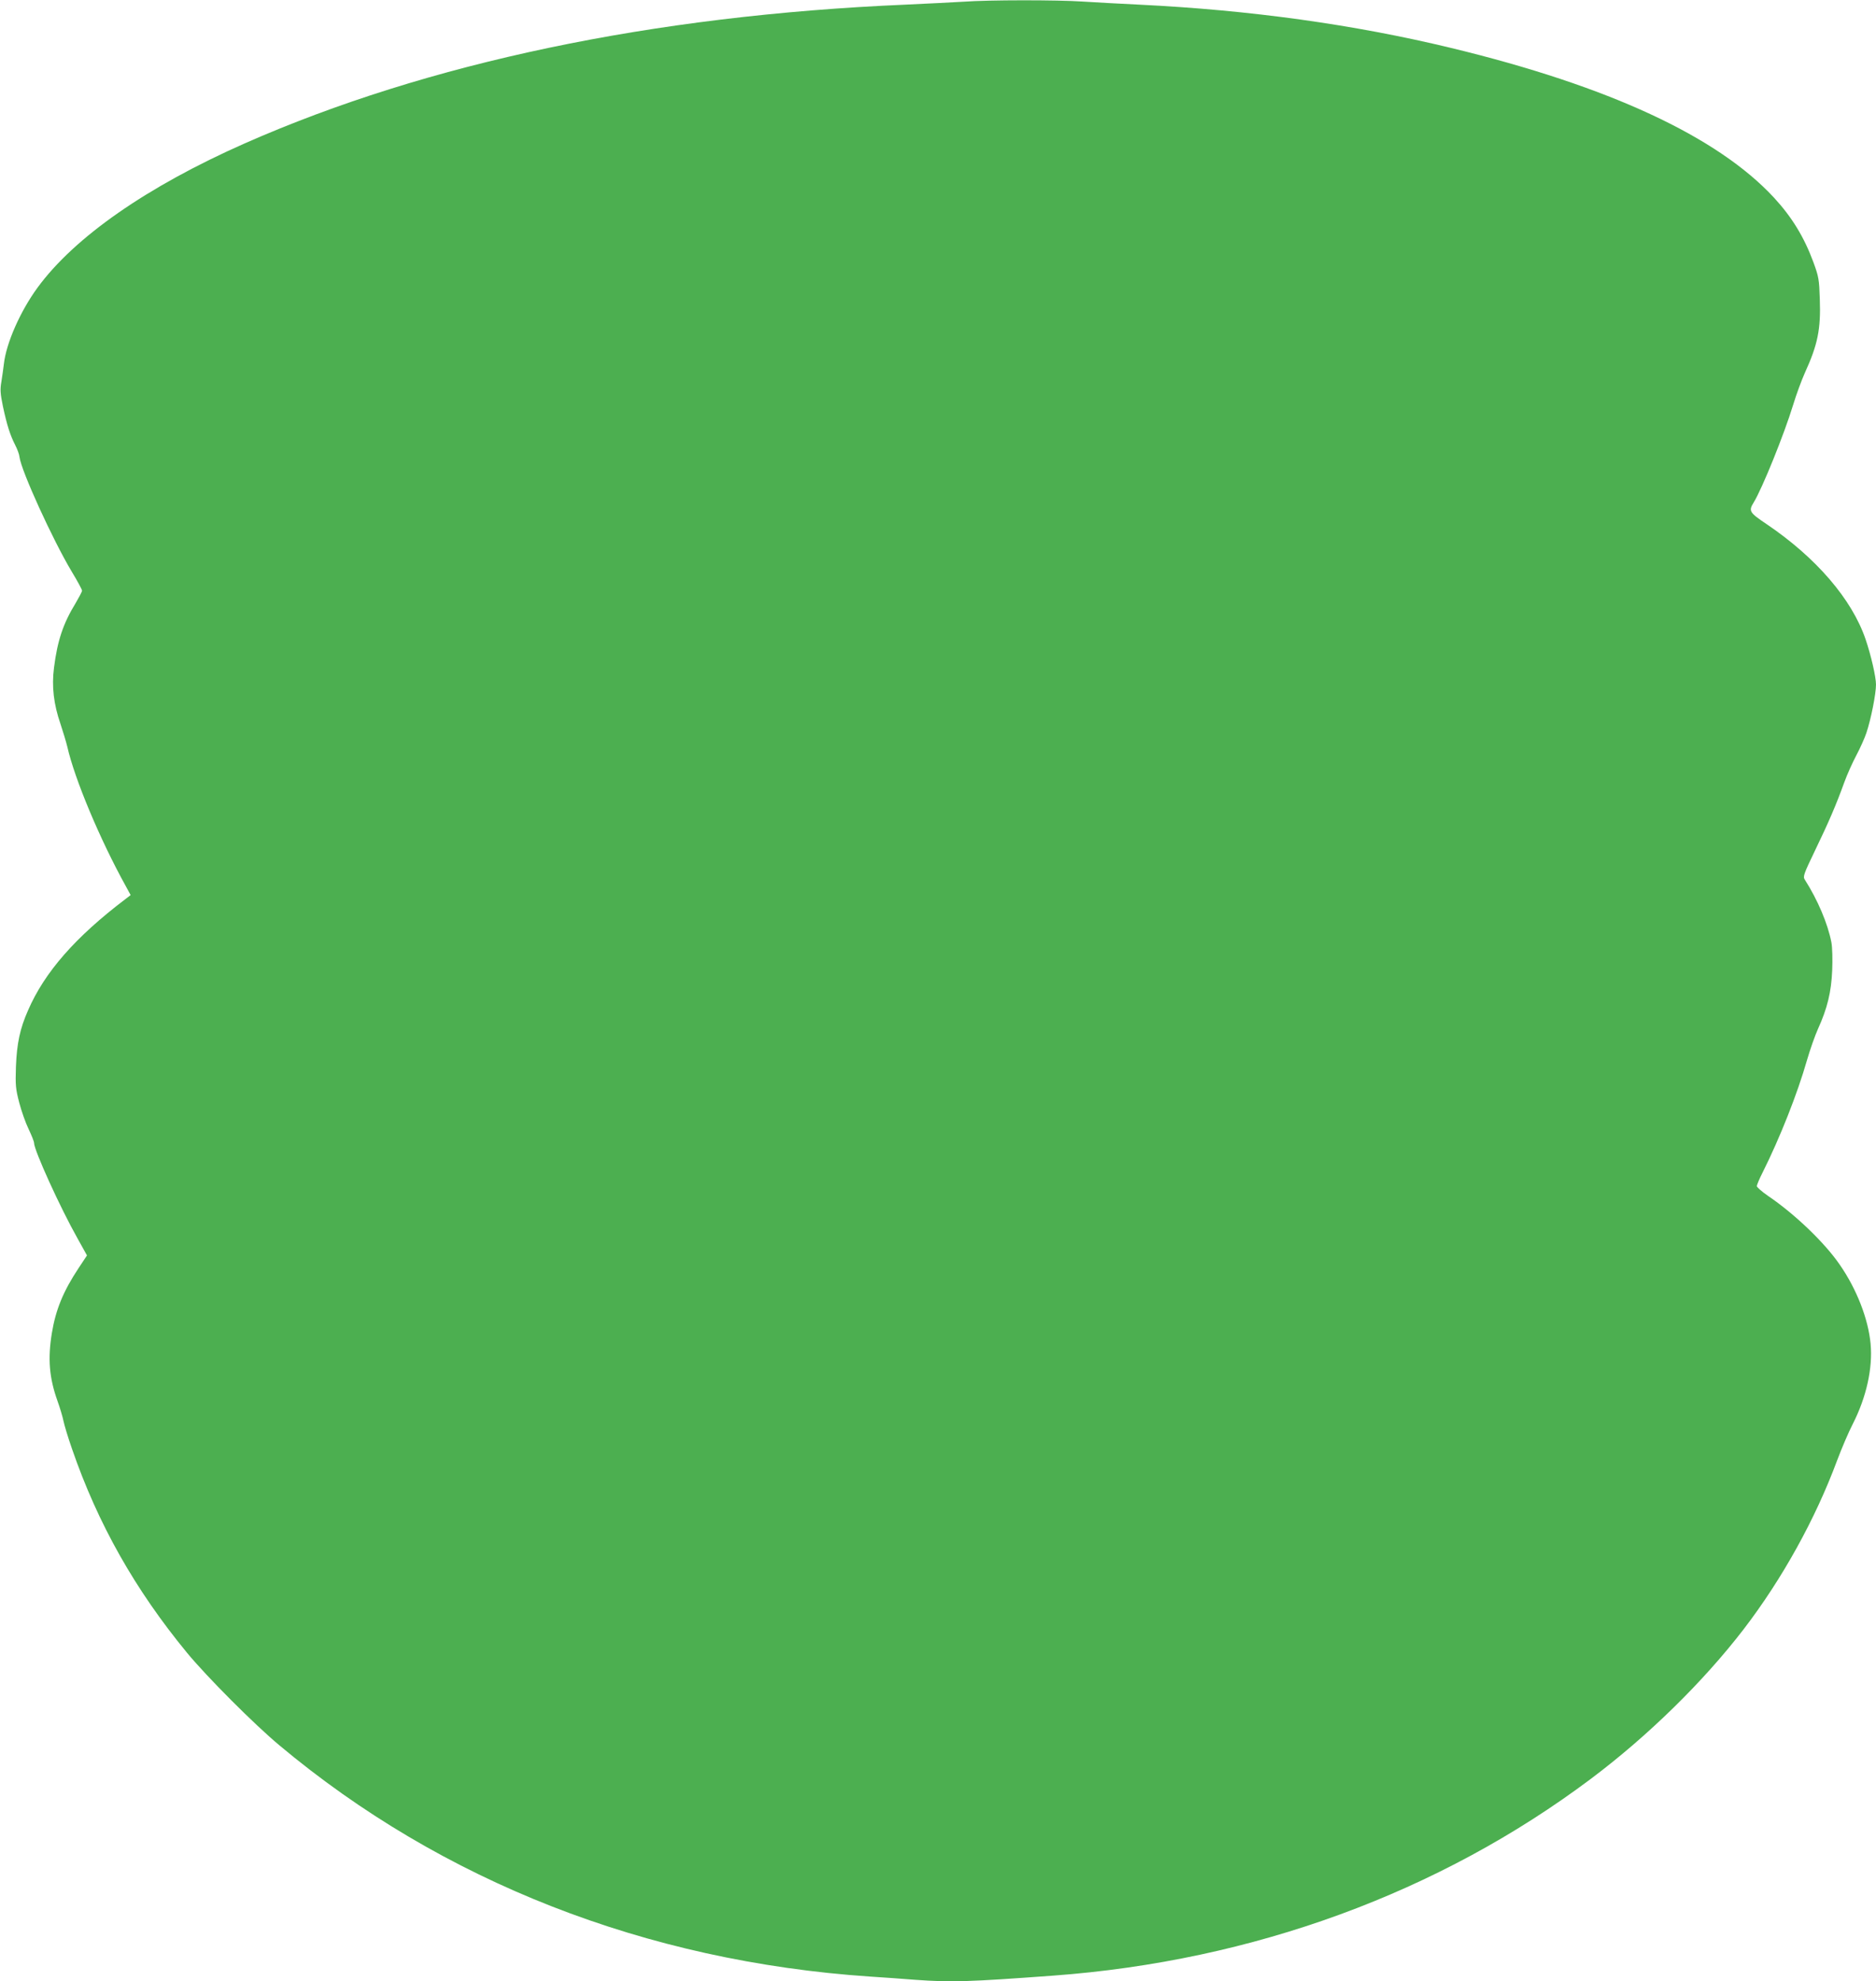 <?xml version="1.0" standalone="no"?>
<!DOCTYPE svg PUBLIC "-//W3C//DTD SVG 20010904//EN"
 "http://www.w3.org/TR/2001/REC-SVG-20010904/DTD/svg10.dtd">
<svg version="1.0" xmlns="http://www.w3.org/2000/svg"
 width="1212pt" height="1280pt" viewBox="0 0 1212 1280"
 preserveAspectRatio="xMidYMid meet">
<g transform="translate(0,1280) scale(0.1,-0.1)"
fill="#4caf50" stroke="none">
<path d="M6225 12789 c-60 -4 -229 -12 -375 -19 -1636 -70 -3089 -376 -4268
-896 -631 -279 -1101 -606 -1340 -933 -111 -152 -202 -358 -217 -493 -3 -29
-11 -80 -16 -114 -9 -51 -7 -77 10 -160 26 -121 46 -184 79 -249 14 -27 27
-62 28 -78 11 -88 214 -534 338 -741 37 -61 66 -115 66 -122 0 -7 -19 -42 -41
-80 -81 -132 -118 -243 -140 -417 -16 -122 -2 -238 42 -365 16 -48 36 -114 44
-147 47 -208 211 -599 377 -899 l32 -59 -34 -26 c-323 -245 -522 -472 -629
-719 -52 -118 -72 -212 -78 -362 -4 -122 -2 -144 21 -233 14 -54 41 -131 61
-172 19 -40 35 -80 35 -89 0 -47 169 -419 282 -619 l60 -108 -55 -83 c-98
-148 -147 -267 -172 -419 -27 -166 -17 -288 36 -437 17 -47 34 -105 39 -130 5
-25 29 -106 55 -180 167 -485 408 -911 744 -1319 128 -155 434 -462 596 -597
1051 -880 2368 -1396 3815 -1494 91 -6 223 -15 294 -21 234 -17 345 -13 890
27 1291 95 2493 535 3476 1273 366 275 723 624 985 965 249 325 463 711 604
1091 29 77 74 183 101 235 88 173 130 361 115 519 -15 160 -90 353 -199 510
-97 142 -291 328 -464 445 -39 27 -72 56 -72 63 0 7 17 48 39 91 110 220 223
505 285 722 20 69 52 160 71 202 61 134 86 239 92 378 3 71 1 149 -5 181 -23
121 -89 276 -172 406 -13 20 -7 36 67 190 87 180 136 294 188 438 18 50 53
128 78 175 25 47 54 112 65 145 30 90 62 252 62 312 0 50 -32 189 -67 292 -88
259 -319 528 -640 745 -112 75 -117 85 -83 140 55 90 196 438 255 631 20 66
54 158 75 205 84 184 104 283 97 478 -4 127 -7 144 -41 237 -60 163 -139 292
-254 417 -366 396 -1069 722 -2086 968 -629 152 -1300 245 -2016 280 -124 6
-289 15 -366 20 -163 11 -607 11 -769 -1z"/>
</g>
</svg>
